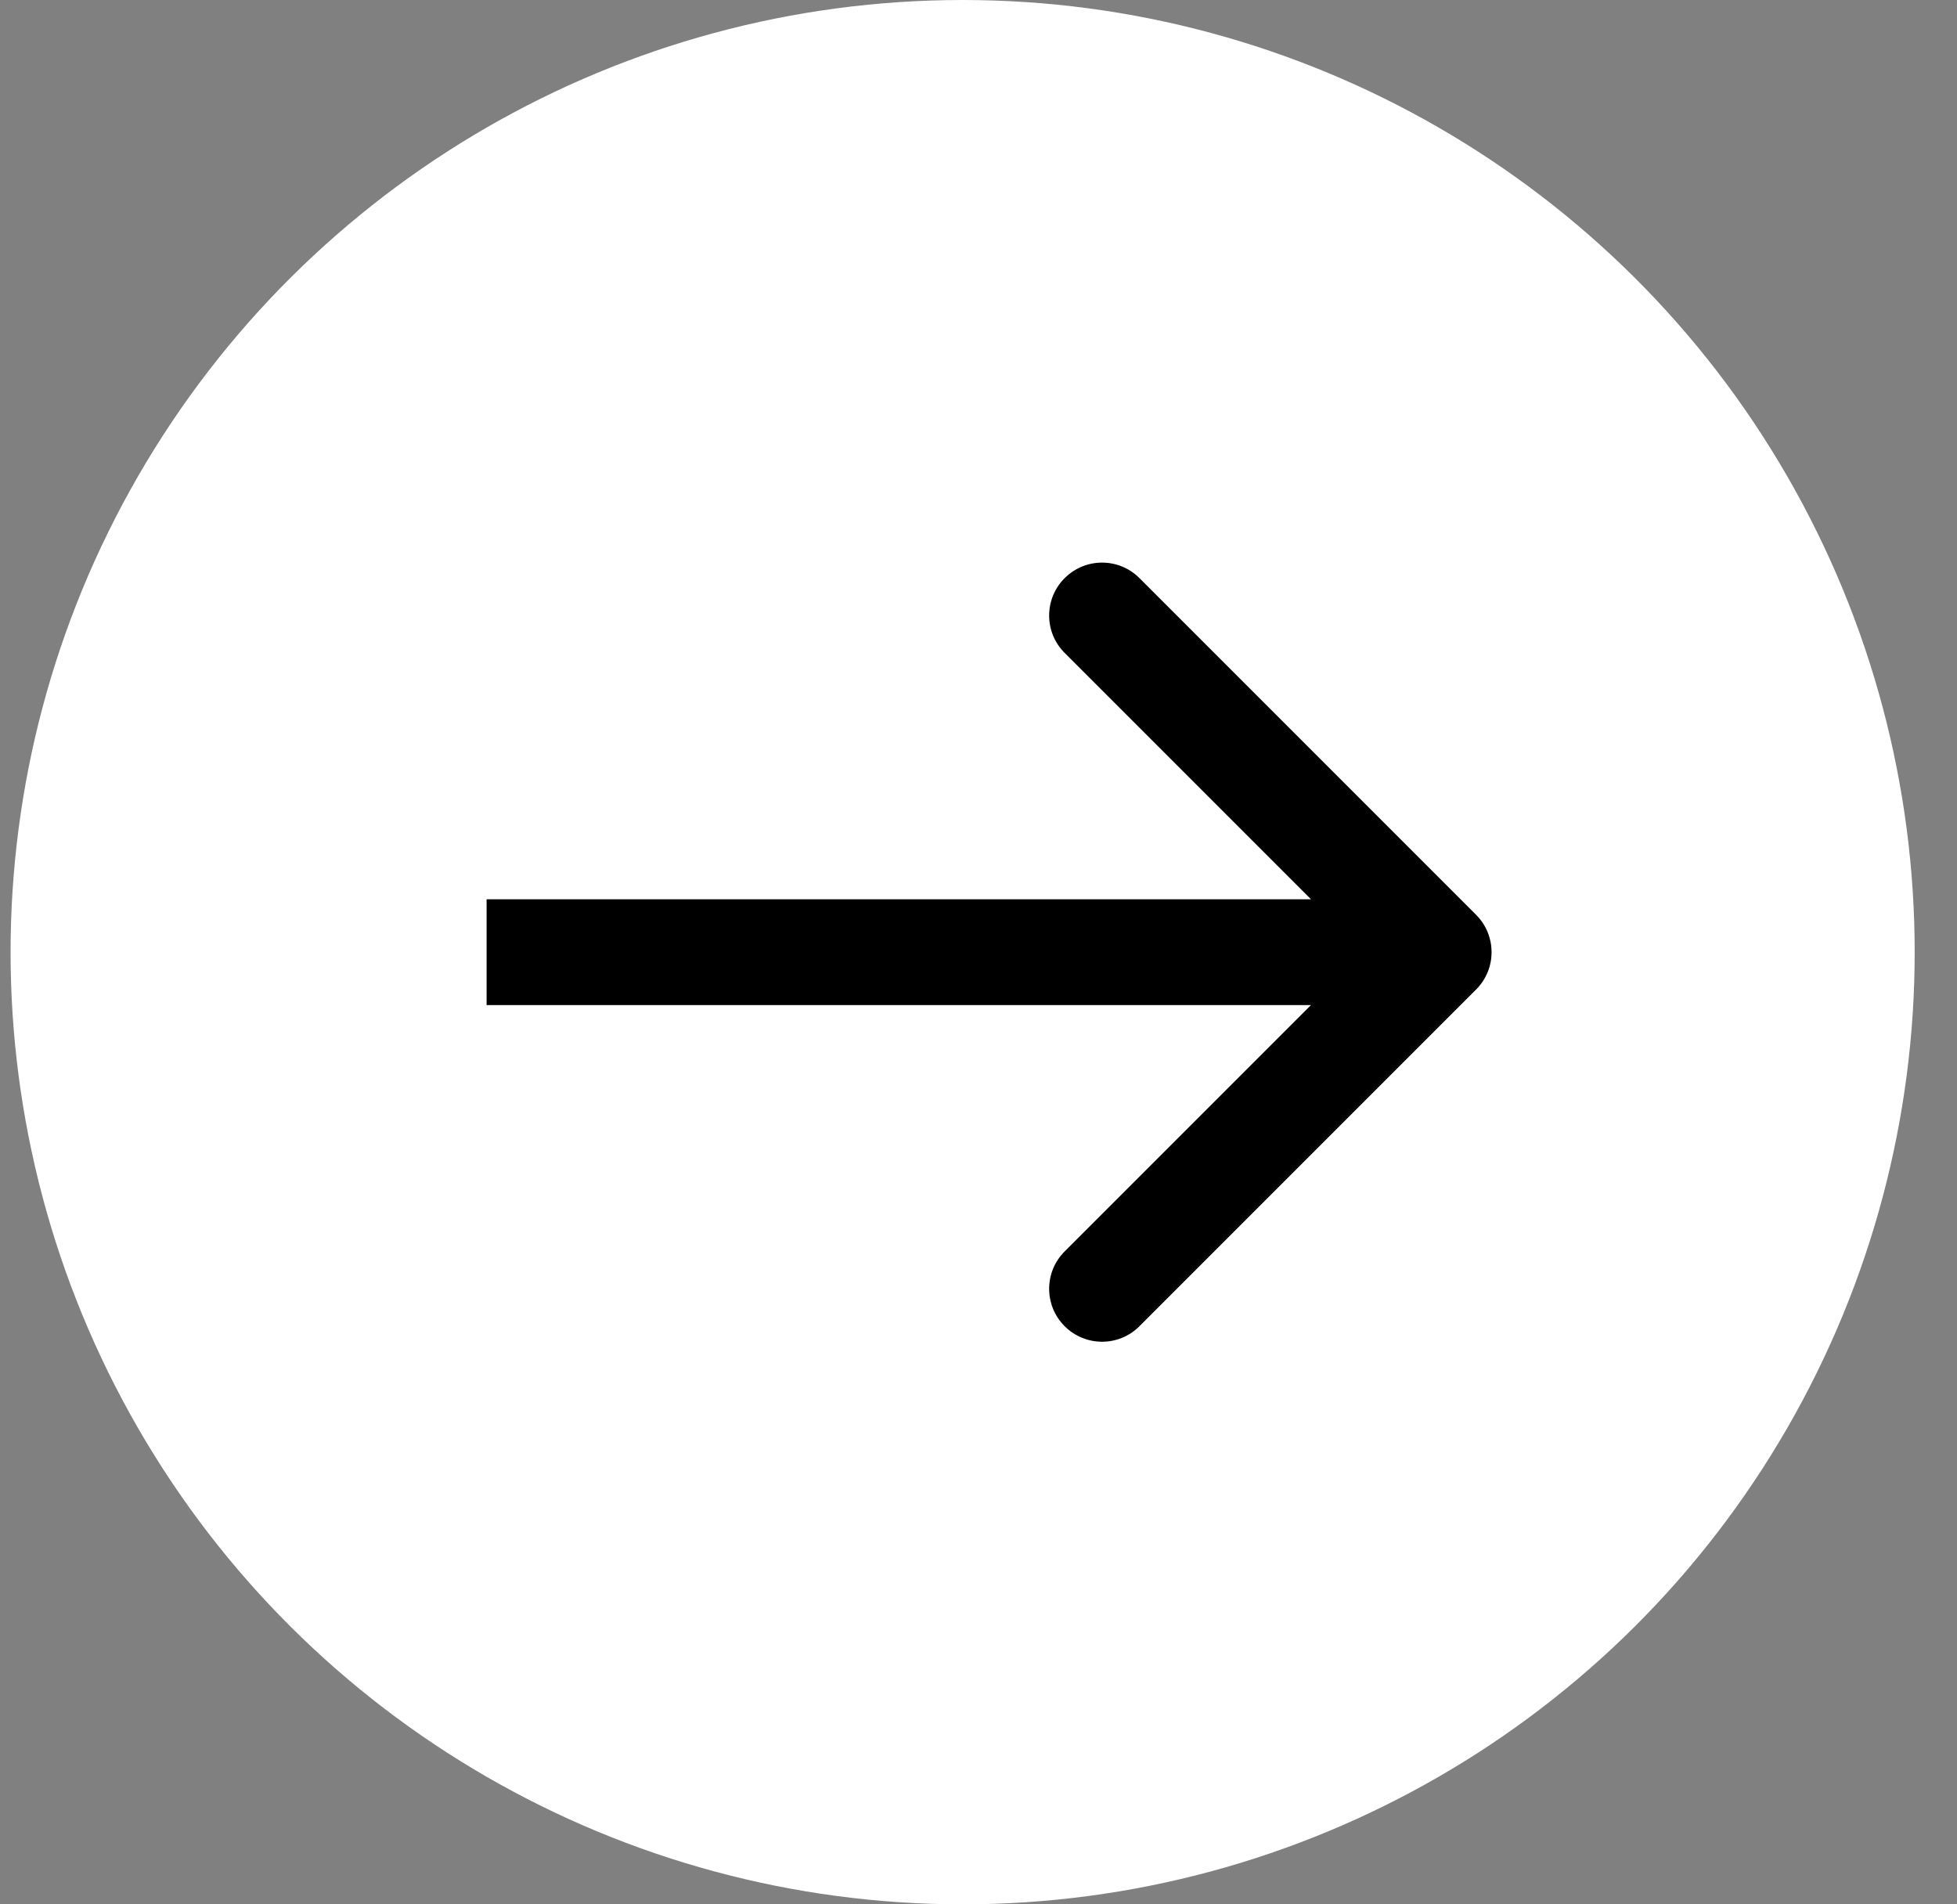 <svg width="37" height="36" viewBox="0 0 37 36" fill="none" xmlns="http://www.w3.org/2000/svg">
<rect x="0" y="0" width="37" height="36" fill="#808080" stroke="none"/>
<g id="Group 251">
<g id="Group 256">
<ellipse id="Ellipse 3" cx="18.2" cy="18" rx="18" ry="18" transform="rotate(-90 18.2 18)" fill="white"/>
<path id="Arrow 1" d="M27.907 18.707C28.298 18.317 28.298 17.683 27.907 17.293L21.543 10.929C21.153 10.538 20.52 10.538 20.129 10.929C19.738 11.319 19.738 11.953 20.129 12.343L25.786 18L20.129 23.657C19.738 24.047 19.738 24.681 20.129 25.071C20.52 25.462 21.153 25.462 21.543 25.071L27.907 18.707ZM9.2 19L27.2 19L27.2 17L9.2 17L9.2 19Z" fill="black"/>
</g>
</g>
</svg>

